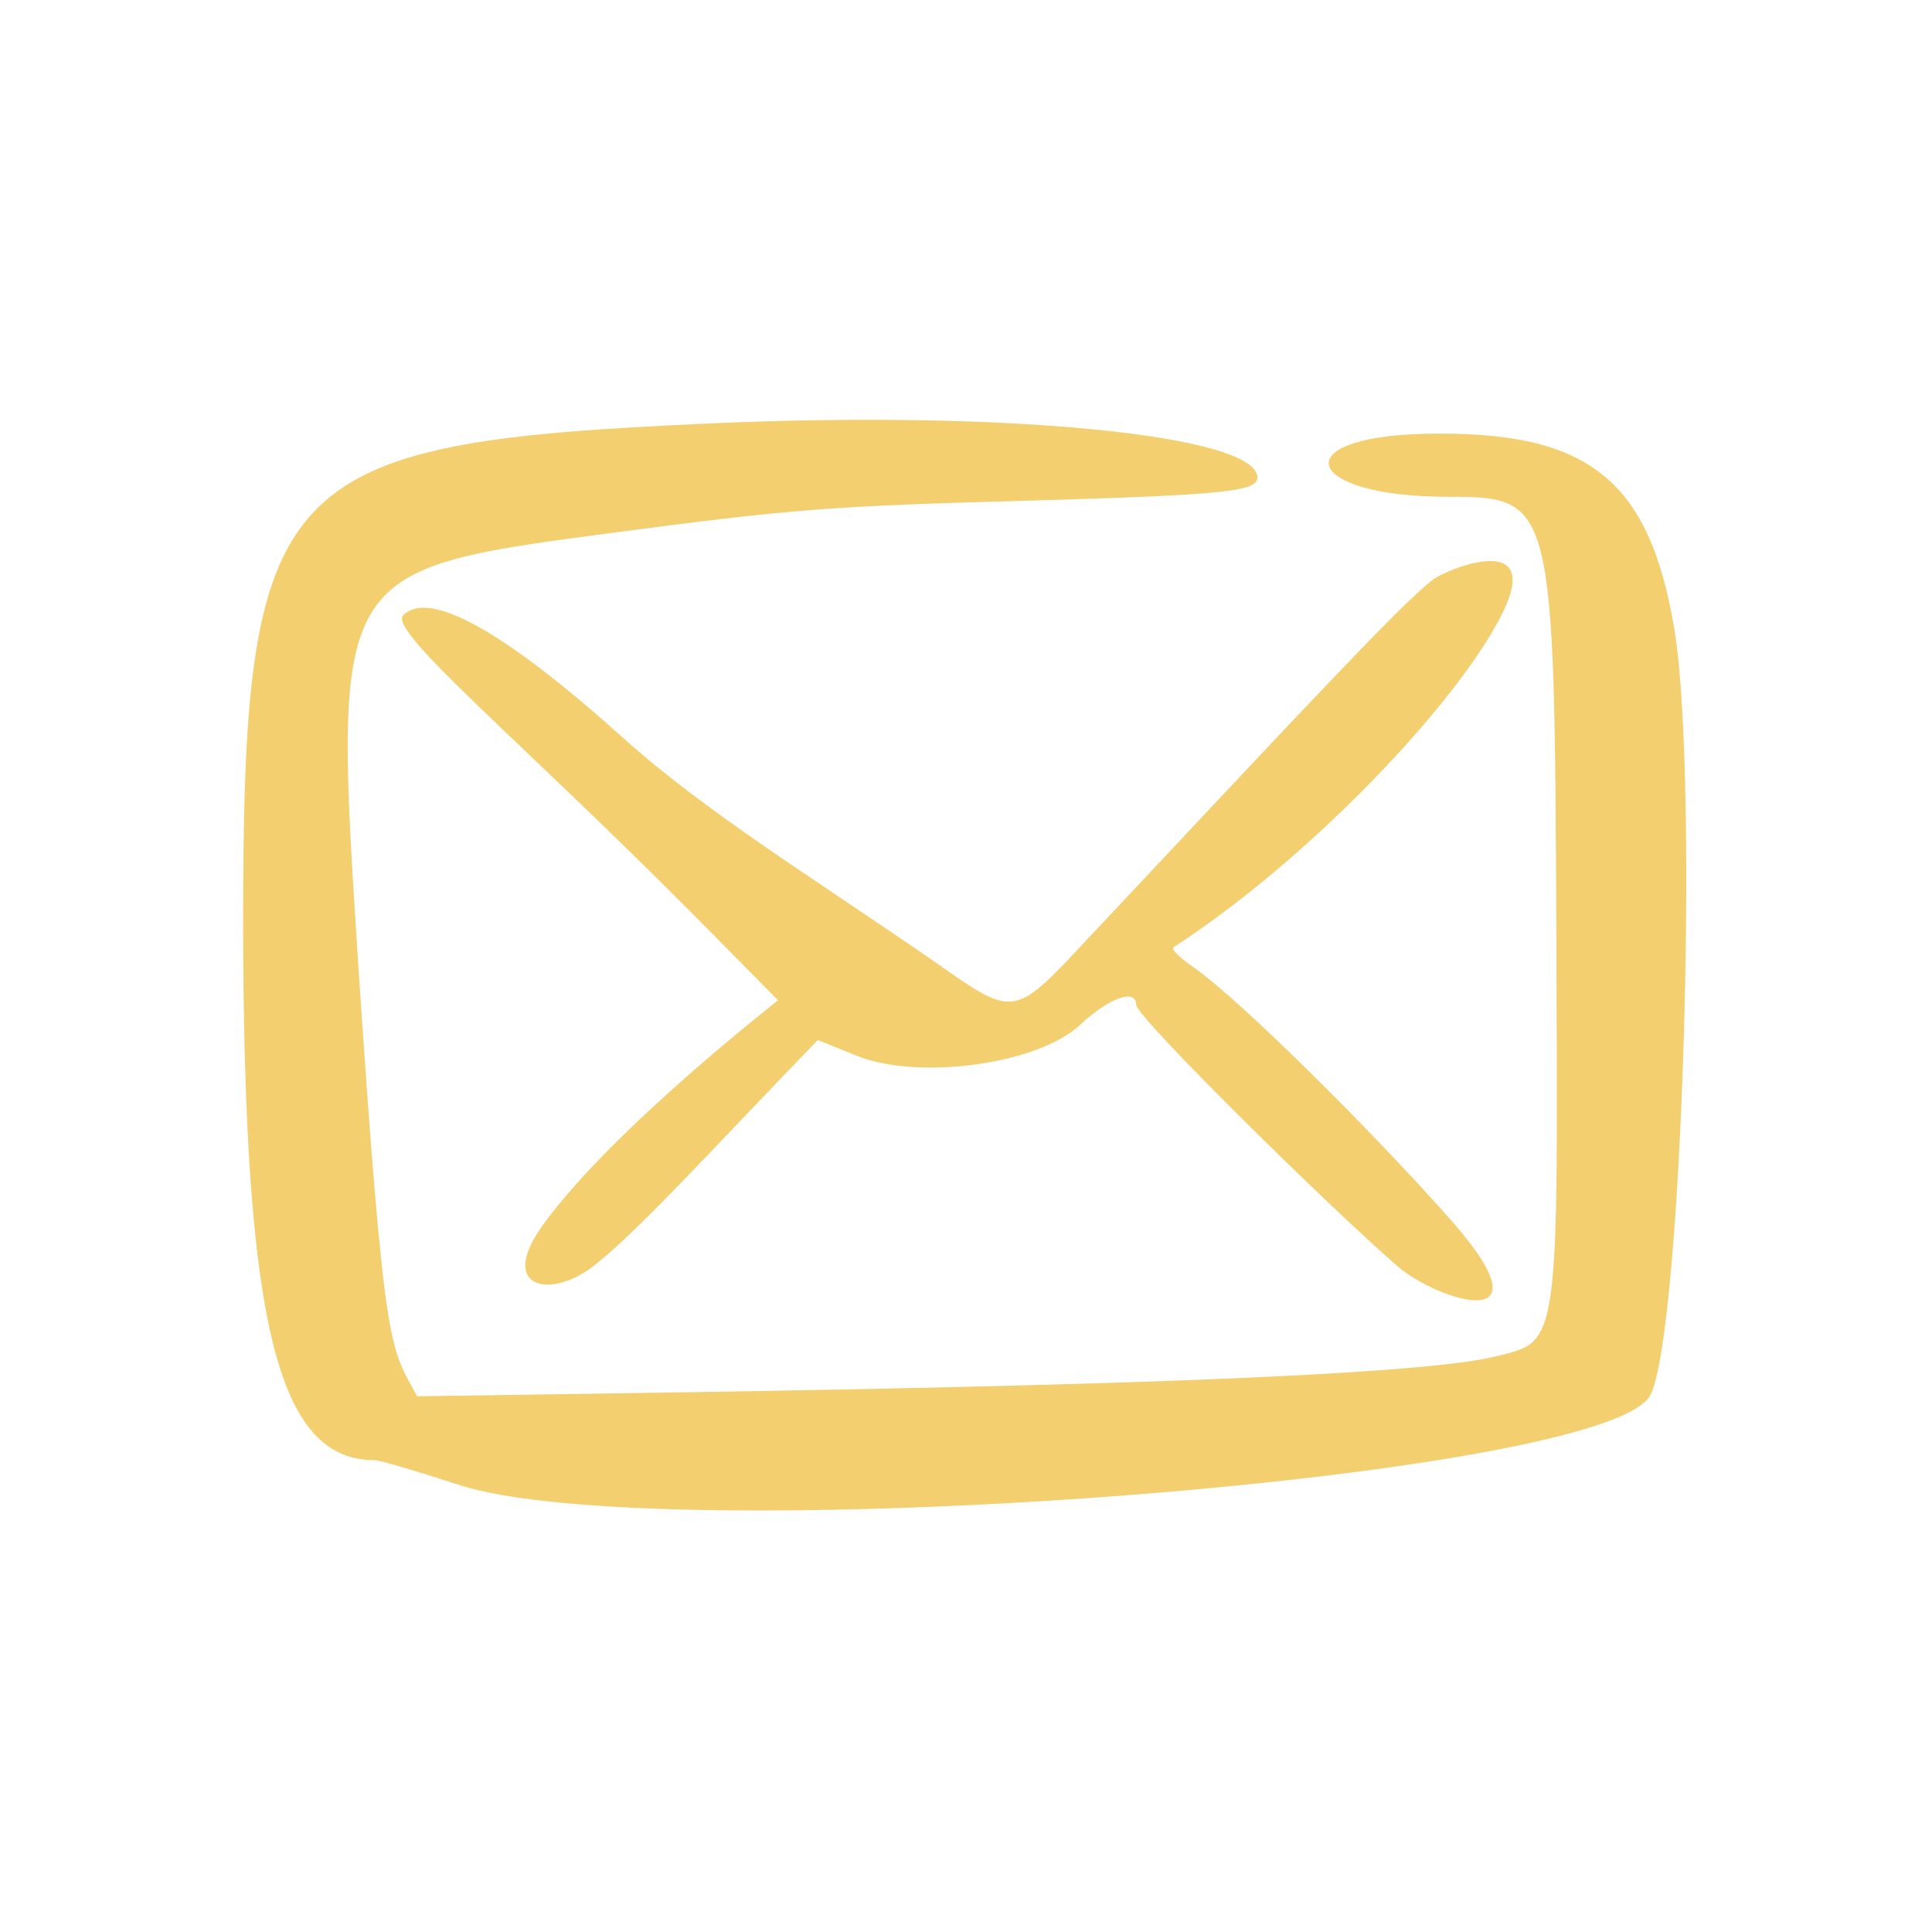 <svg xmlns="http://www.w3.org/2000/svg" fill="none" viewBox="0 0 276 276"><path fill="#f3cf6f" fill-rule="evenodd" d="M100.834 60.52C38.96 63.297 34.729 68.056 34.729 132.574C34.861 189.028 39.62 208.595 53.502 208.595C54.295 208.595 59.584 210.181 65.269 212.032C93.694 221.551 230.134 211.371 235.819 199.208C240.314 189.689 242.694 111.95 239.256 90.267C235.687 68.32 226.829 61.446 203.428 61.974C183.332 62.503 186.373 70.965 206.733 70.965C221.937 70.965 222.069 71.361 222.334 133.5C222.598 192.994 222.731 191.54 213.608 193.787C196.95 197.886 100.834 198.811 59.584 199.472C55.75 192.201 54.956 194.581 51.122 136.937C47.553 81.674 47.685 81.409 86.422 76.253C113.525 72.683 118.417 72.287 147.9 71.493C175.267 70.7 179.63 70.171 179.63 68.188C179.498 62.107 143.405 58.537 100.834 60.52ZM204.618 82.864C200.123 86.433 189.81 97.407 155.964 133.5C144.726 145.531 145.124 145.531 133.622 137.466C116.038 125.303 100.834 116.048 88.935 105.339C72.012 90.135 61.303 84.186 57.601 87.888C55.353 90.135 74.523 105.868 100.04 131.649L111.146 142.887C110.749 143.283 88.009 160.867 77.829 174.617C70.954 183.872 78.226 185.59 84.308 181.227C90.654 176.468 101.23 164.701 116.831 148.572L122.384 150.819C131.242 154.389 148.296 152.009 154.246 146.456C158.476 142.49 162.311 141.168 162.311 143.548C162.311 145.266 189.943 172.502 199.726 180.963C205.279 185.723 221.673 191.011 207.791 174.881C197.61 163.247 177.515 143.019 170.244 137.995C168.525 136.805 167.335 135.615 167.6 135.351C186.77 122.923 206.6 101.902 213.475 89.739C222.069 75.063 206.866 81.145 204.618 82.864Z" clip-rule="evenodd"></path></svg>